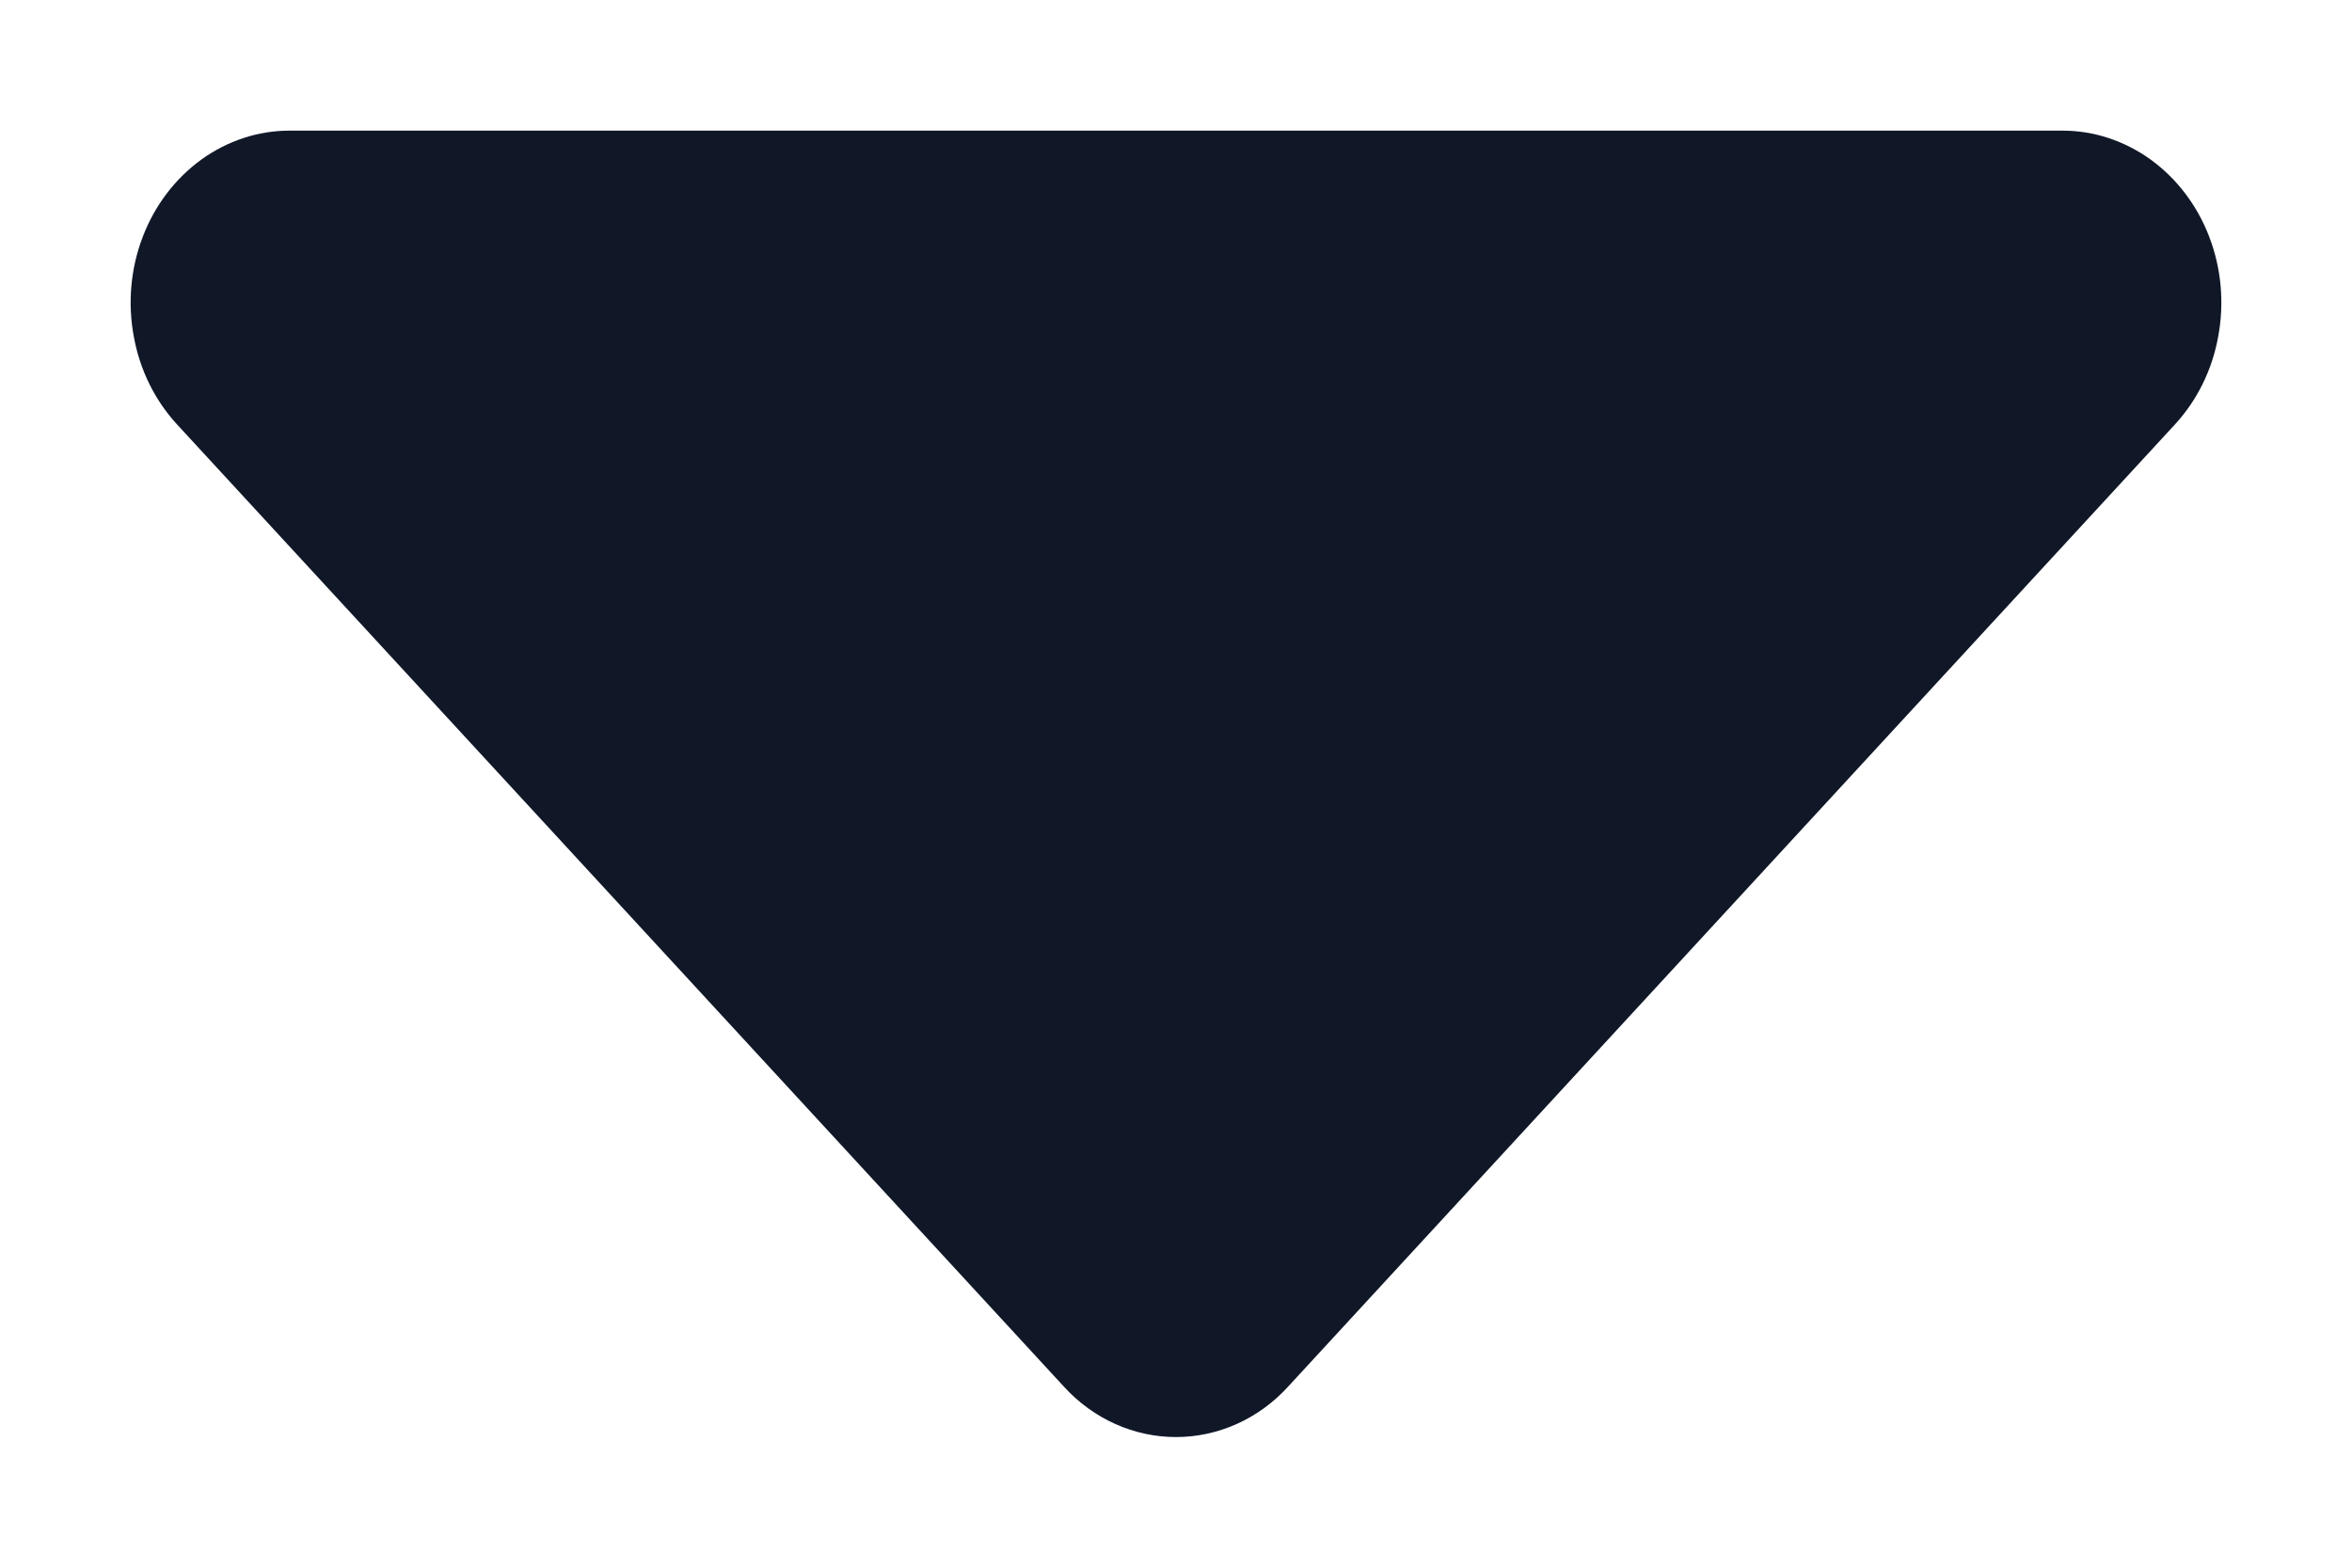 <svg width="9" height="6" viewBox="0 0 9 6" fill="none" xmlns="http://www.w3.org/2000/svg">
<path d="M1.107 0.5H7.893C8.013 0.5 8.13 0.539 8.23 0.611C8.33 0.684 8.408 0.786 8.454 0.907C8.5 1.027 8.512 1.16 8.488 1.288C8.465 1.416 8.407 1.533 8.322 1.625L4.929 5.307C4.816 5.431 4.661 5.5 4.5 5.5C4.339 5.5 4.184 5.431 4.071 5.307L0.678 1.625C0.593 1.533 0.535 1.416 0.512 1.288C0.488 1.16 0.5 1.027 0.546 0.907C0.592 0.786 0.67 0.684 0.77 0.611C0.87 0.539 0.987 0.5 1.107 0.5Z" fill="#101828"/>
</svg>
